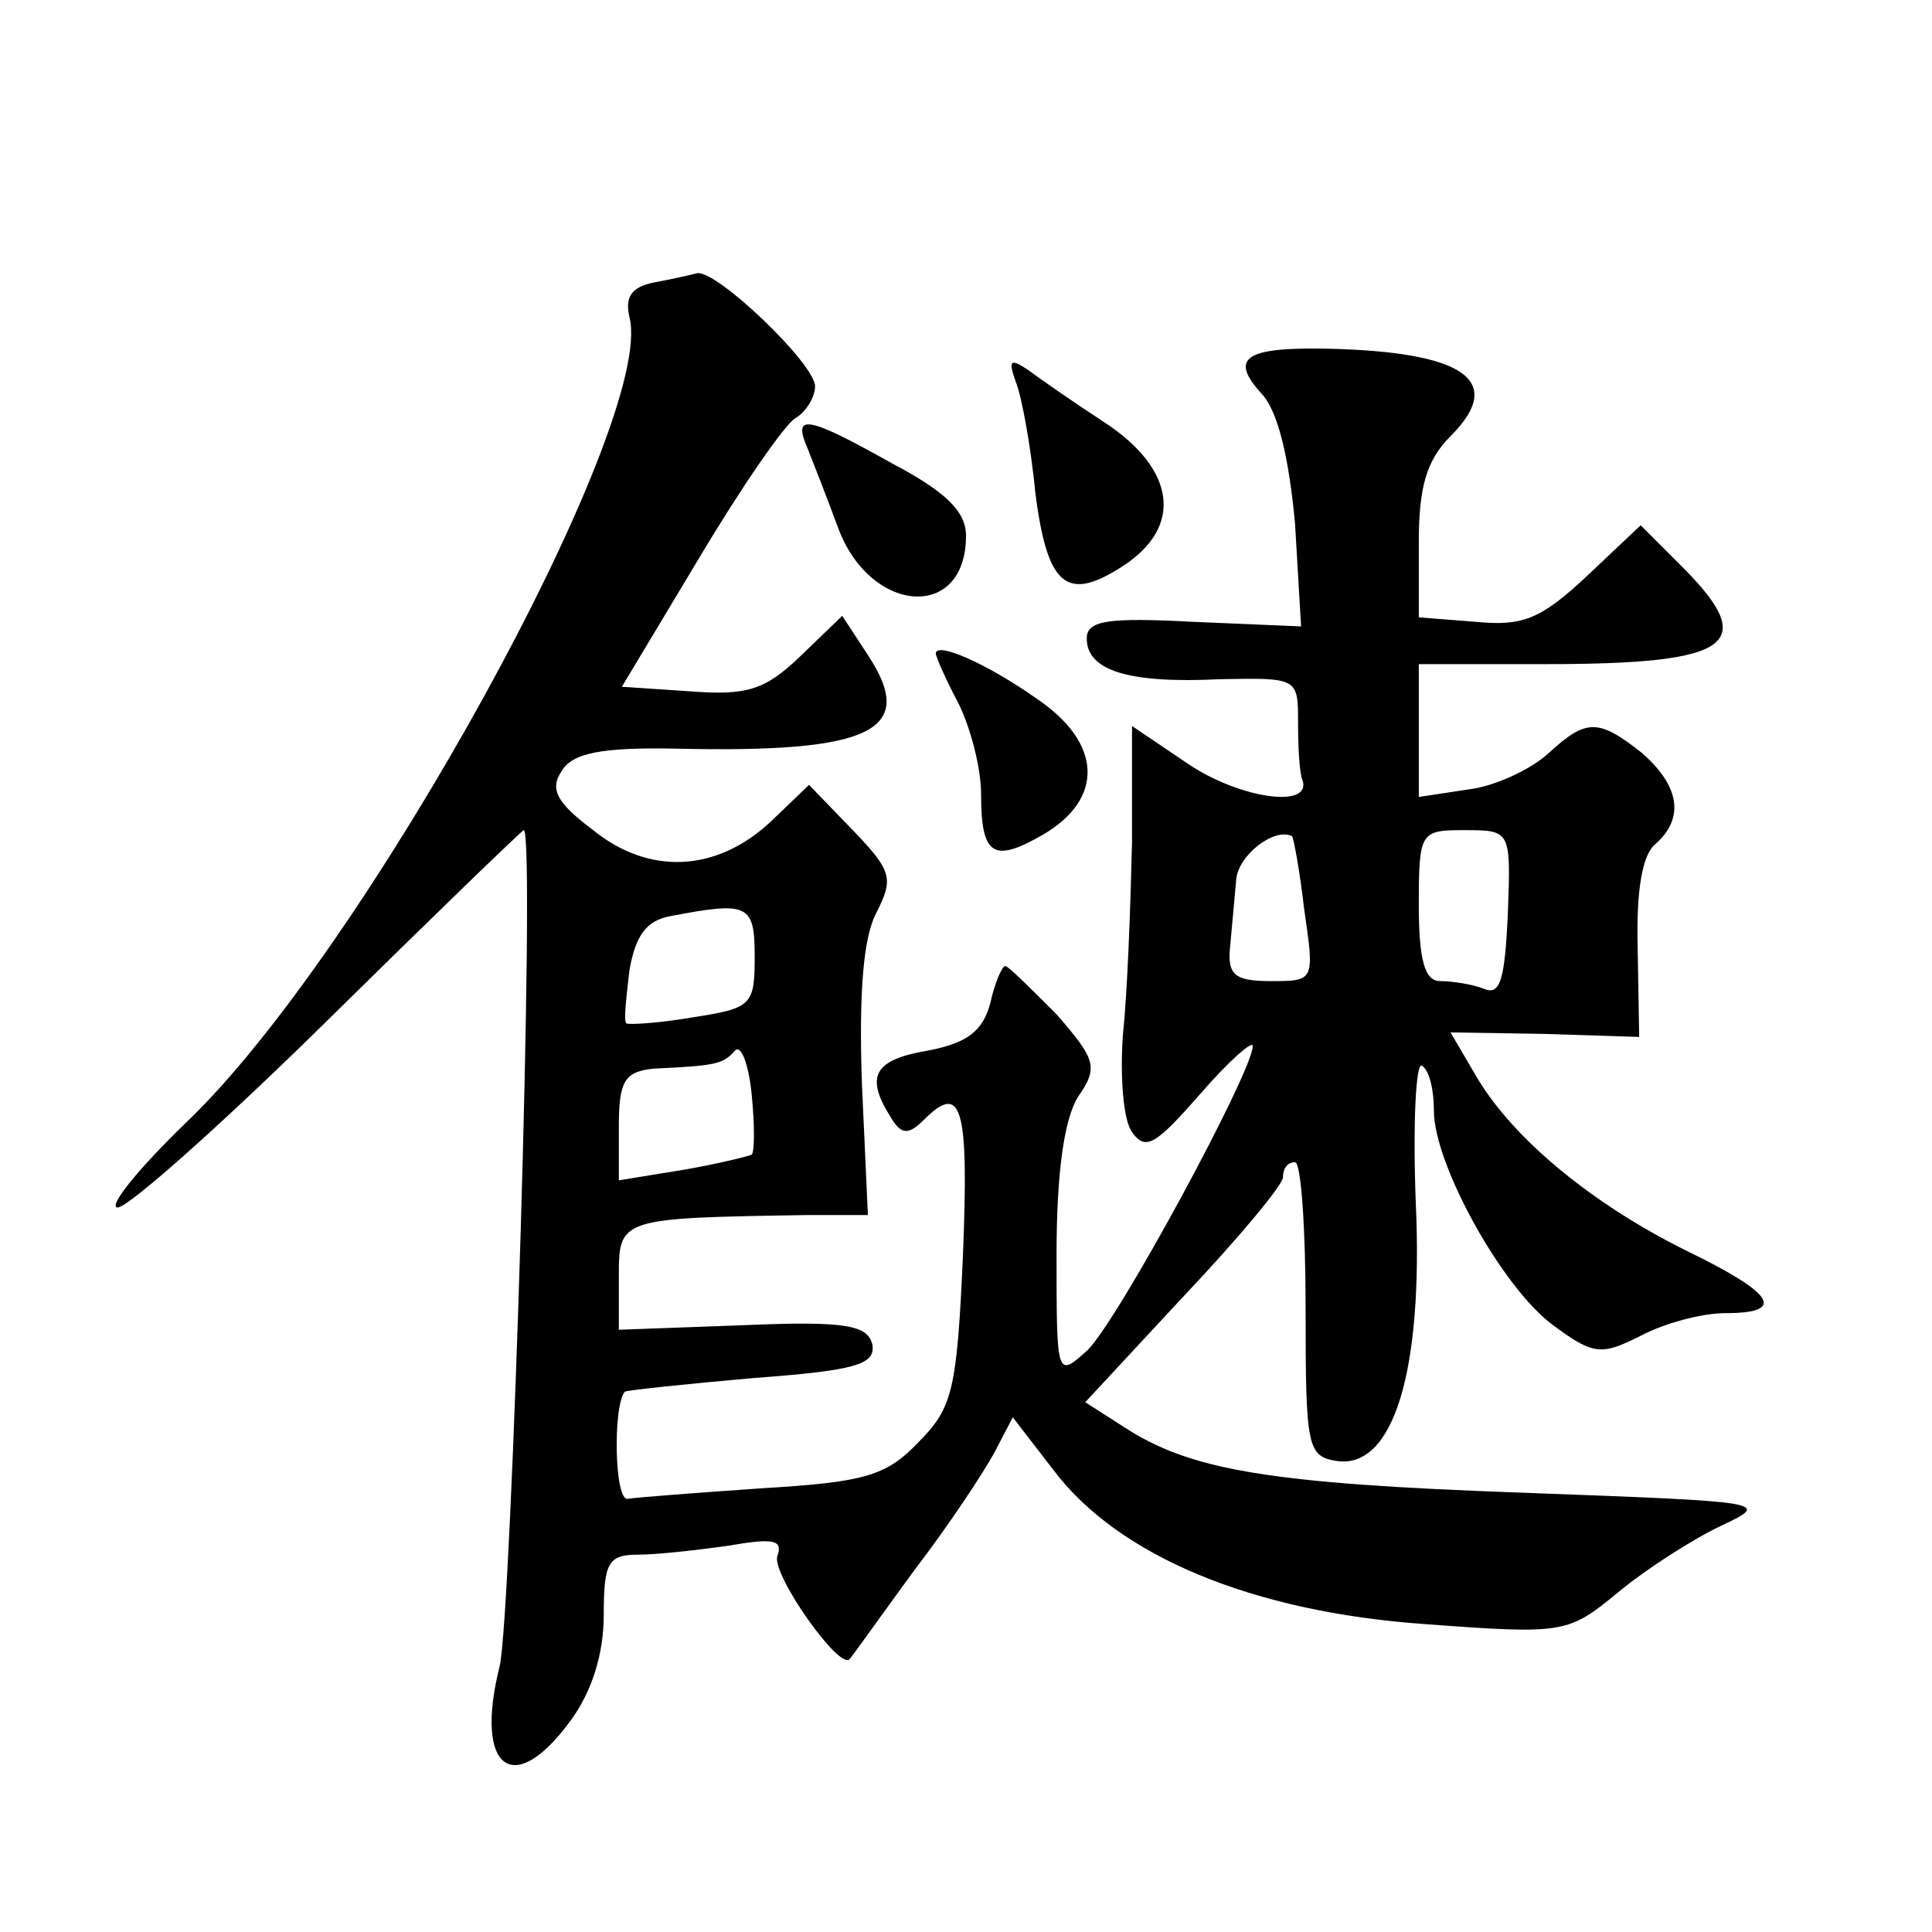 <?xml version="1.0" standalone="no"?>
<!DOCTYPE svg PUBLIC "-//W3C//DTD SVG 20010904//EN"
 "http://www.w3.org/TR/2001/REC-SVG-20010904/DTD/svg10.dtd">
<svg version="1.0" xmlns="http://www.w3.org/2000/svg"
 width="128pt" height="128pt" viewBox="0 0 128 128"
 preserveAspectRatio="xMidYMid meet">
<g transform="translate(0,128) scale(0.1,-0.1)"
fill="#0" stroke="none">
<path d="M434 1093 c-16 -3 -20 -10 -17 -23 18 -69 -176 -422 -294 -534 -32 -31
-52 -56 -45 -56 7 0 70 56 140 125 70 69 128 125 129 125 8 0 -8 -521 -16 -554
-17 -68 9 -88 47 -36 14 19 22 44 22 70 0 35 3 40 23 40 12 0 39 3 60 6 29 5 36
4 32 -7 -4 -12 42 -77 48 -68 2 2 21 29 43 59 23 30 46 65 53 78 l12 23 27 -35
c43 -57 132 -94 246 -102 93 -7 95 -6 128 21 18 15 49 35 68 44 34 16 31 16 -130
22 -170 6 -222 15 -266 44 l-25 16 65 70 c36 38 66 74 66 79 0 6 3 10 8 10 4 0
7 -44 7 -97 0 -92 1 -98 21 -101 37 -5 57 59 52 171 -2 52 0 93 4 91 5 -3 8 -16
8 -30 0 -35 45 -117 79 -142 27 -20 32 -20 58 -7 15 8 40 15 56 15 41 0 33 13 -27
42 -62 31 -114 74 -138 115 l-17 29 63 -1 62 -2 -1 59 c-1 38 3 62 12 69 19 17
16 38 -9 60 -29 23 -37 23 -62 0 -12 -11 -36 -22 -53 -24 l-33 -5 0 44 0 44 84
0 c124 0 142 13 90 65 l-27 27 -36 -34 c-30 -28 -42 -33 -73 -30 l-38 3 0 50 c0
36 5 54 21 70 37 37 9 56 -82 58 -54 1 -65 -6 -43 -30 11 -12 18 -43 22 -86 l4
-68 -71 3 c-57 3 -71 1 -71 -11 0 -21 27 -30 88 -27 52 1 52 1 52 -29 0 -17 1 -34
3 -38 6 -19 -42 -12 -76 11 l-37 25 0 -77 c-1 -42 -3 -99 -6 -127 -2 -27 0 -57
6 -65 9 -13 16 -8 45 25 19 22 35 36 35 32 0 -17 -91 -185 -110 -202 -20 -18 -20
-17 -20 64 0 54 5 89 14 104 14 20 12 25 -14 55 -17 17 -32 32 -34 32 -2 0 -7 -11
-10 -25 -5 -18 -15 -26 -41 -31 -36 -6 -42 -17 -25 -44 7 -12 12 -12 22 -2 25 25
30 10 26 -89 -4 -91 -7 -102 -30 -125 -21 -22 -36 -26 -103 -30 -43 -3 -83 -6 -89
-7 -9 -2 -10 62 -2 71 2 1 40 5 85 9 68 5 81 9 79 22 -3 13 -17 16 -86 13 l-82
-3 0 35 c0 39 0 39 125 41 l40 0 -4 88 c-2 60 1 97 10 113 11 22 10 27 -16 54 l-29
30 -25 -24 c-36 -34 -81 -36 -118 -6 -24 18 -29 27 -21 39 7 12 26 16 76 15 130
-3 160 12 127 62 l-17 26 -28 -27 c-23 -22 -35 -26 -73 -23 l-45 3 51 85 c28 47
57 89 64 93 7 4 13 14 13 21 0 15 -65 77 -78 75 -4 -1 -17 -4 -28 -6z m430 -415
c7 -48 7 -48 -22 -48 -24 0 -29 4 -27 23 1 12 3 32 4 44 1 16 25 35 37 29 1 -1
5 -22 8 -48z m135 -3 c-2 -44 -5 -55 -16 -50 -8 3 -21 5 -29 5 -10 0 -14 14 -14
50 0 49 1 50 30 50 31 0 31 0 29 -55z m-499 -29 c0 -32 -2 -34 -41 -40 -23 -4 -43
-5 -44 -4 -2 2 0 17 2 35 4 23 11 33 27 36 52 10 56 8 56 -27z m-2 -131 c-2 -1
-22 -6 -45 -10 l-43 -7 0 36 c0 30 4 36 23 38 42 2 46 3 54 12 4 4 9 -9 11 -29
2 -20 2 -38 0 -40z M673 1027 c4 -10 10 -43 13 -74 8 -62 21 -72 58 -48 40 26 35
64 -12 95 -20 13 -43 29 -51 35 -12 8 -13 6 -8 -8z M535 983 c4 -10 13 -33 20 -52
21 -58 85 -63 85 -6 0 16 -13 29 -49 48 -57 32 -66 33 -56 10z M620 847 c0 -2 7
-18 15 -33 8 -16 15 -43 15 -60 0 -41 8 -46 41 -27 41 24 39 61 -4 90 -34 24 -67
38 -67 30z"/>
</g>
</svg>
